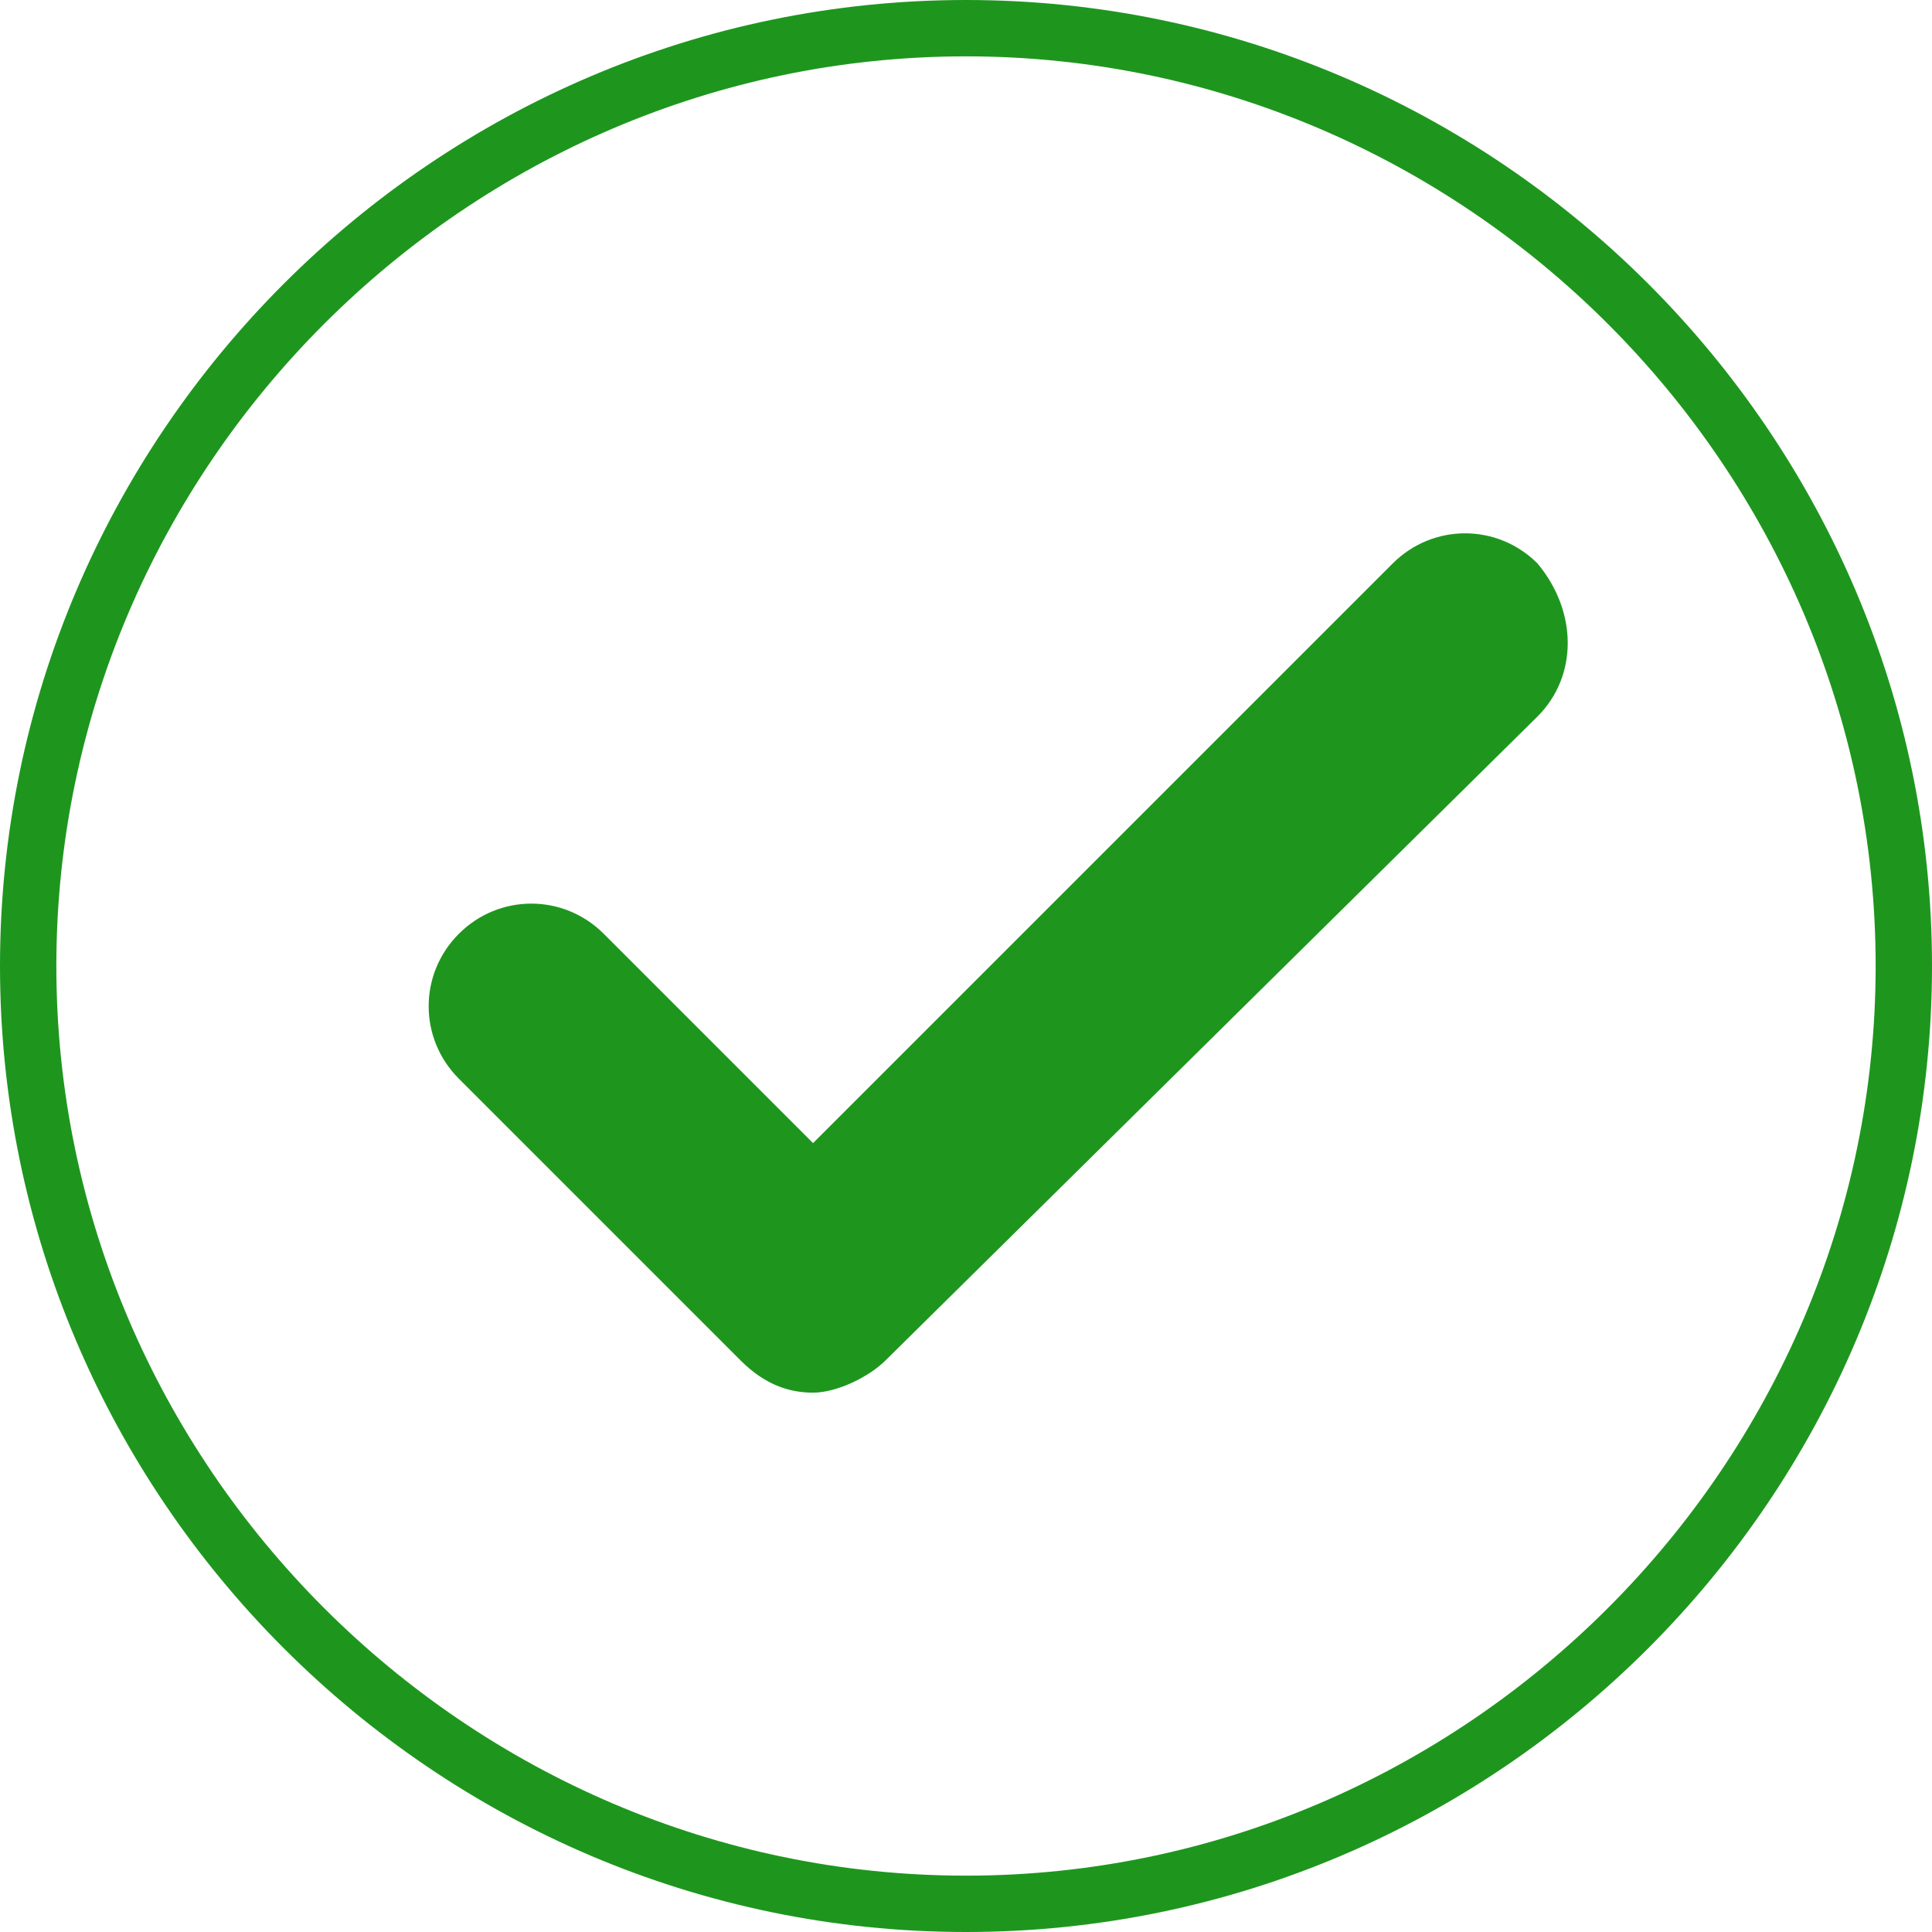 <?xml version="1.0" encoding="utf-8"?>
<!-- Generator: Adobe Illustrator 21.1.0, SVG Export Plug-In . SVG Version: 6.00 Build 0)  -->
<svg version="1.1" id="Ebene_1" xmlns="http://www.w3.org/2000/svg" xmlns:xlink="http://www.w3.org/1999/xlink" x="0px" y="0px"
	 viewBox="0 0 24 24" style="enable-background:new 0 0 24 24;" xml:space="preserve">
<style type="text/css">
	.st0{fill:#1E961E;}
</style>
<g>
	<path class="st0" d="M12,24C5.4,24,0,18.6,0,12S5.4,0,12,0s12,5.4,12,12S18.6,24,12,24z M12,0.7C5.8,0.7,0.7,5.8,0.7,12
		S5.8,23.3,12,23.3S23.3,18.2,23.3,12S18.2,0.7,12,0.7z"/>
</g>
<path class="st0" d="M19.1,8.9L11,16.9c-0.2,0.2-0.6,0.4-0.9,0.4c-0.3,0-0.6-0.1-0.9-0.4l-3.5-3.5c-0.5-0.5-0.5-1.3,0-1.8
	c0.5-0.5,1.3-0.5,1.8,0l2.6,2.6l7.2-7.2c0.5-0.5,1.3-0.5,1.8,0C19.6,7.6,19.6,8.4,19.1,8.9"/>
</svg>
